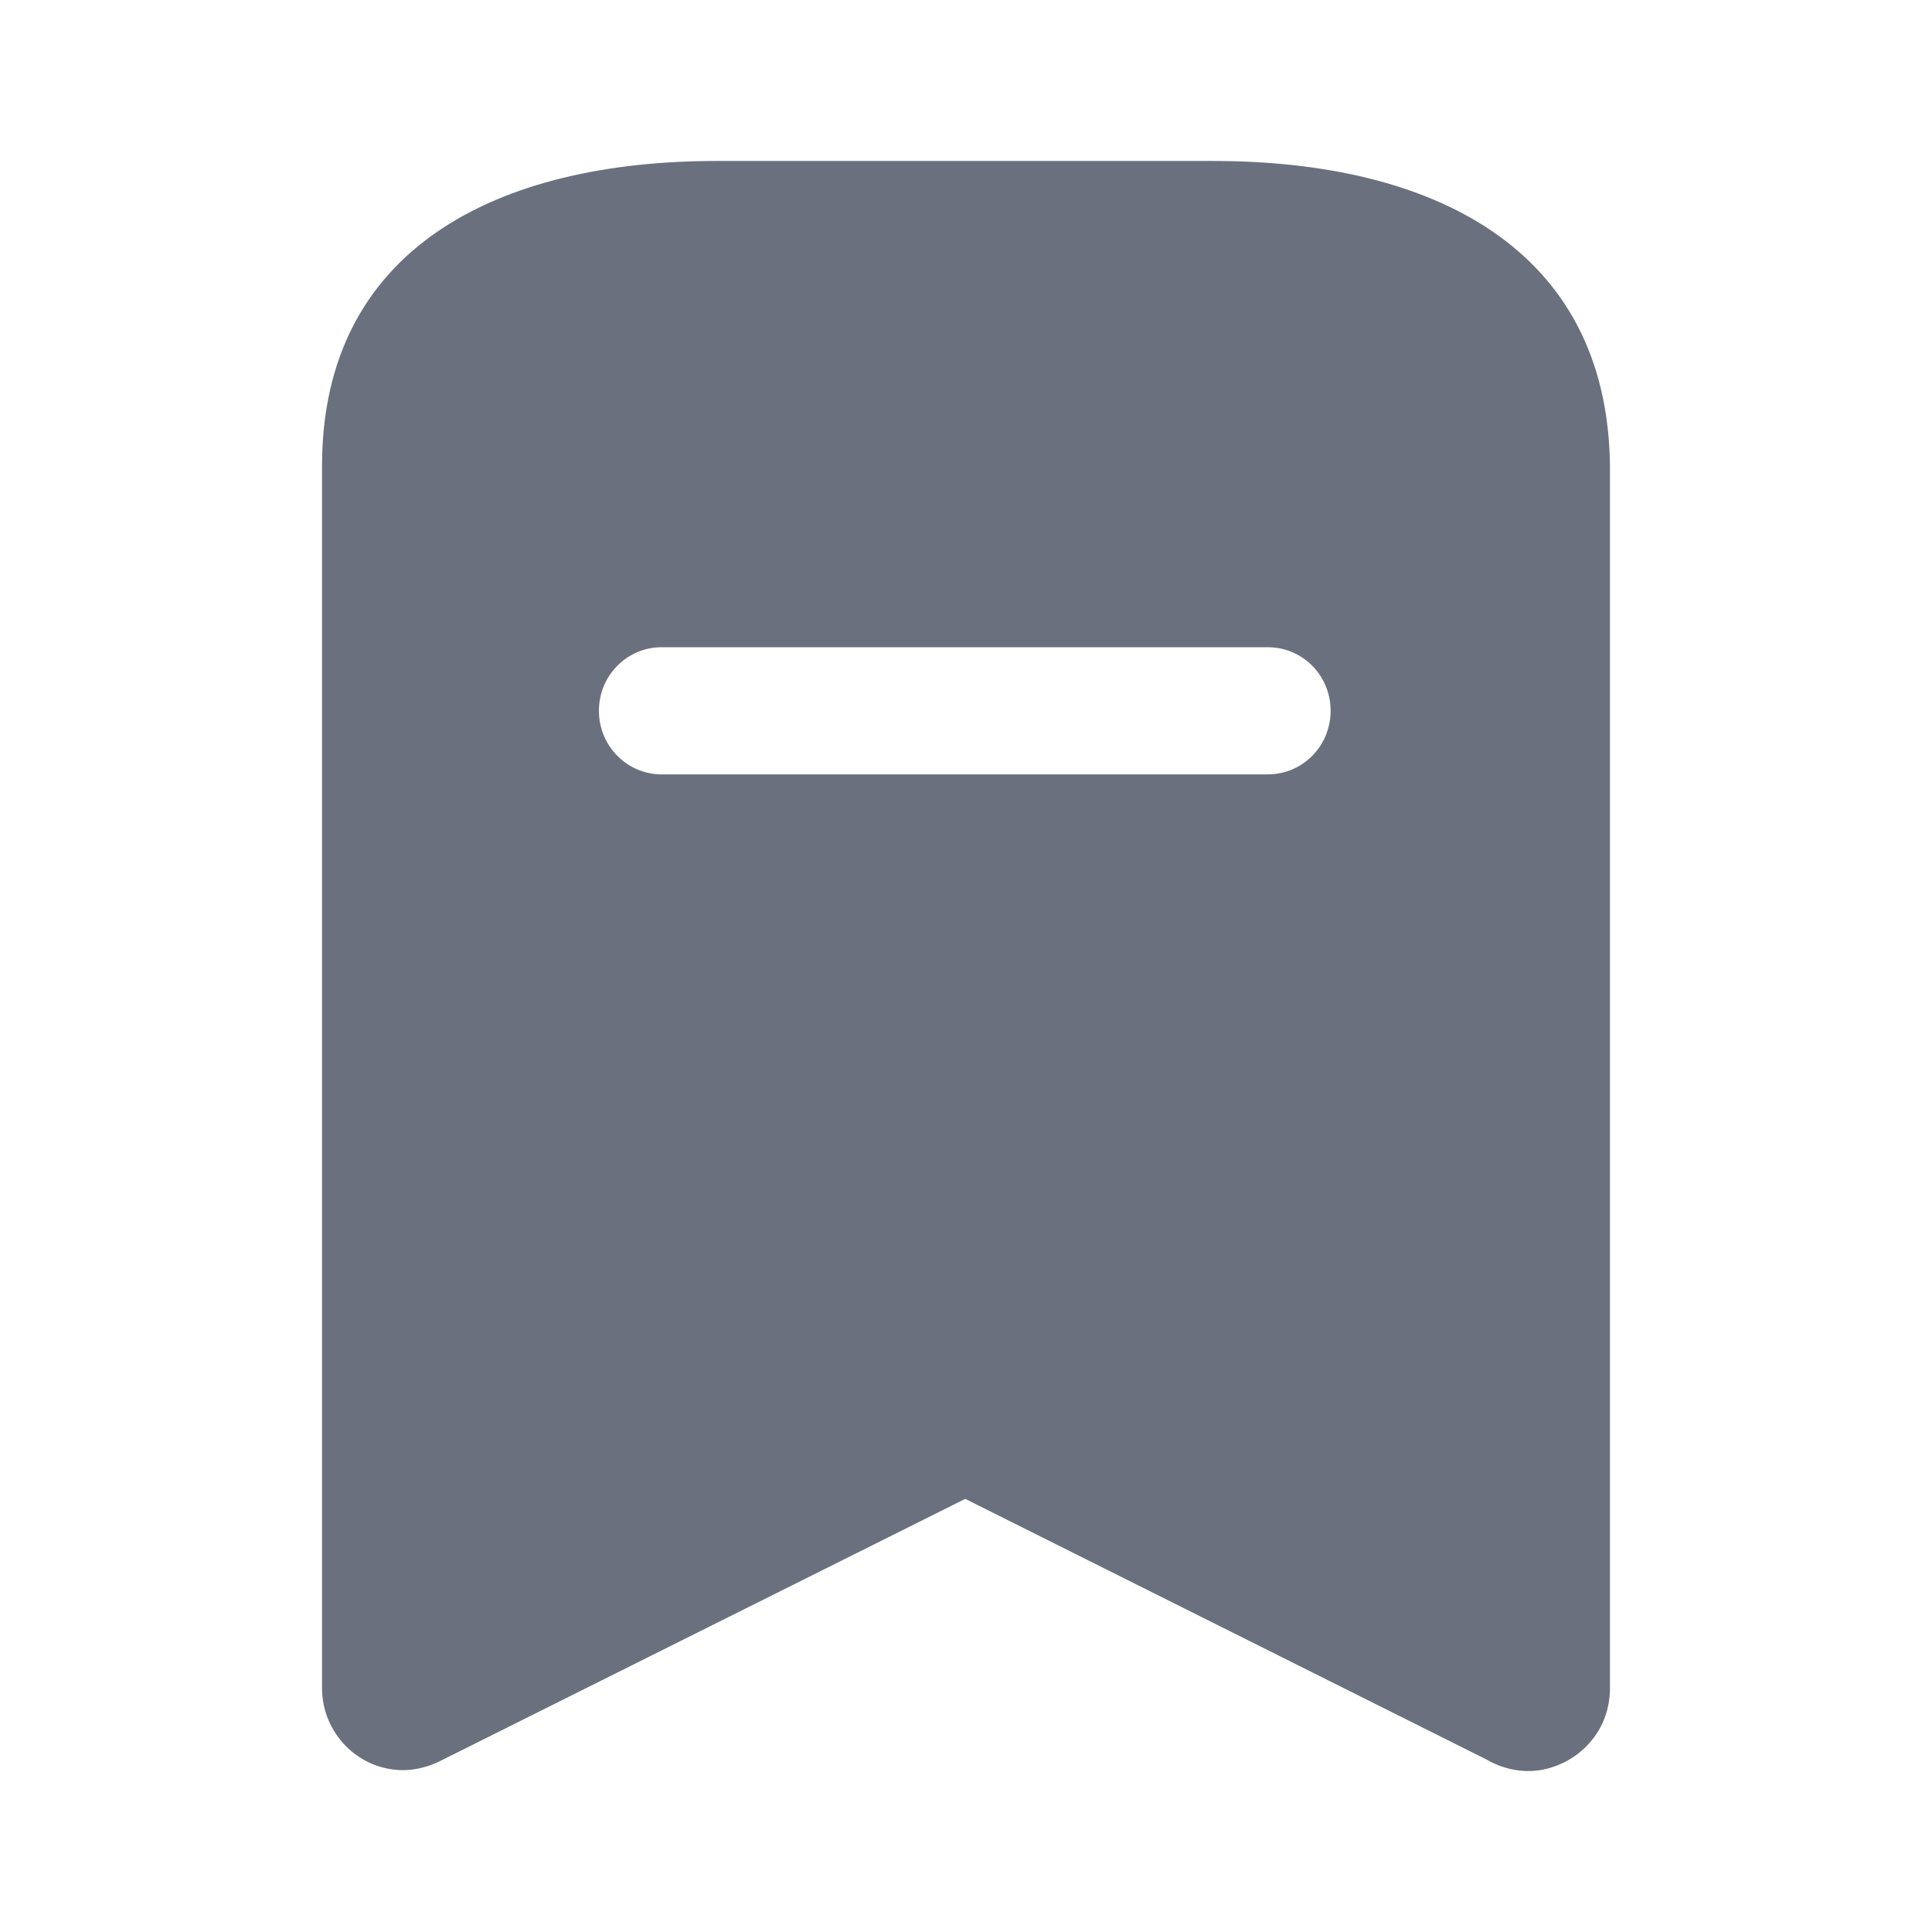 <svg width="22" height="22" viewBox="0 0 22 22" fill="none" xmlns="http://www.w3.org/2000/svg">
<path fill-rule="evenodd" clip-rule="evenodd" d="M8.158 1.833H13.814C16.298 1.833 18.306 2.814 18.333 5.307V19.222C18.333 19.378 18.297 19.534 18.223 19.671C18.104 19.891 17.902 20.056 17.655 20.13C17.416 20.203 17.151 20.166 16.931 20.038L10.991 17.068L5.042 20.038C4.905 20.11 4.748 20.157 4.592 20.157C4.079 20.157 3.667 19.735 3.667 19.222V5.307C3.667 2.814 5.683 1.833 8.158 1.833ZM7.535 8.818H14.437C14.832 8.818 15.152 8.496 15.152 8.094C15.152 7.691 14.832 7.37 14.437 7.37H7.535C7.141 7.37 6.82 7.691 6.82 8.094C6.82 8.496 7.141 8.818 7.535 8.818Z" fill="#6B707E"/>
</svg>
